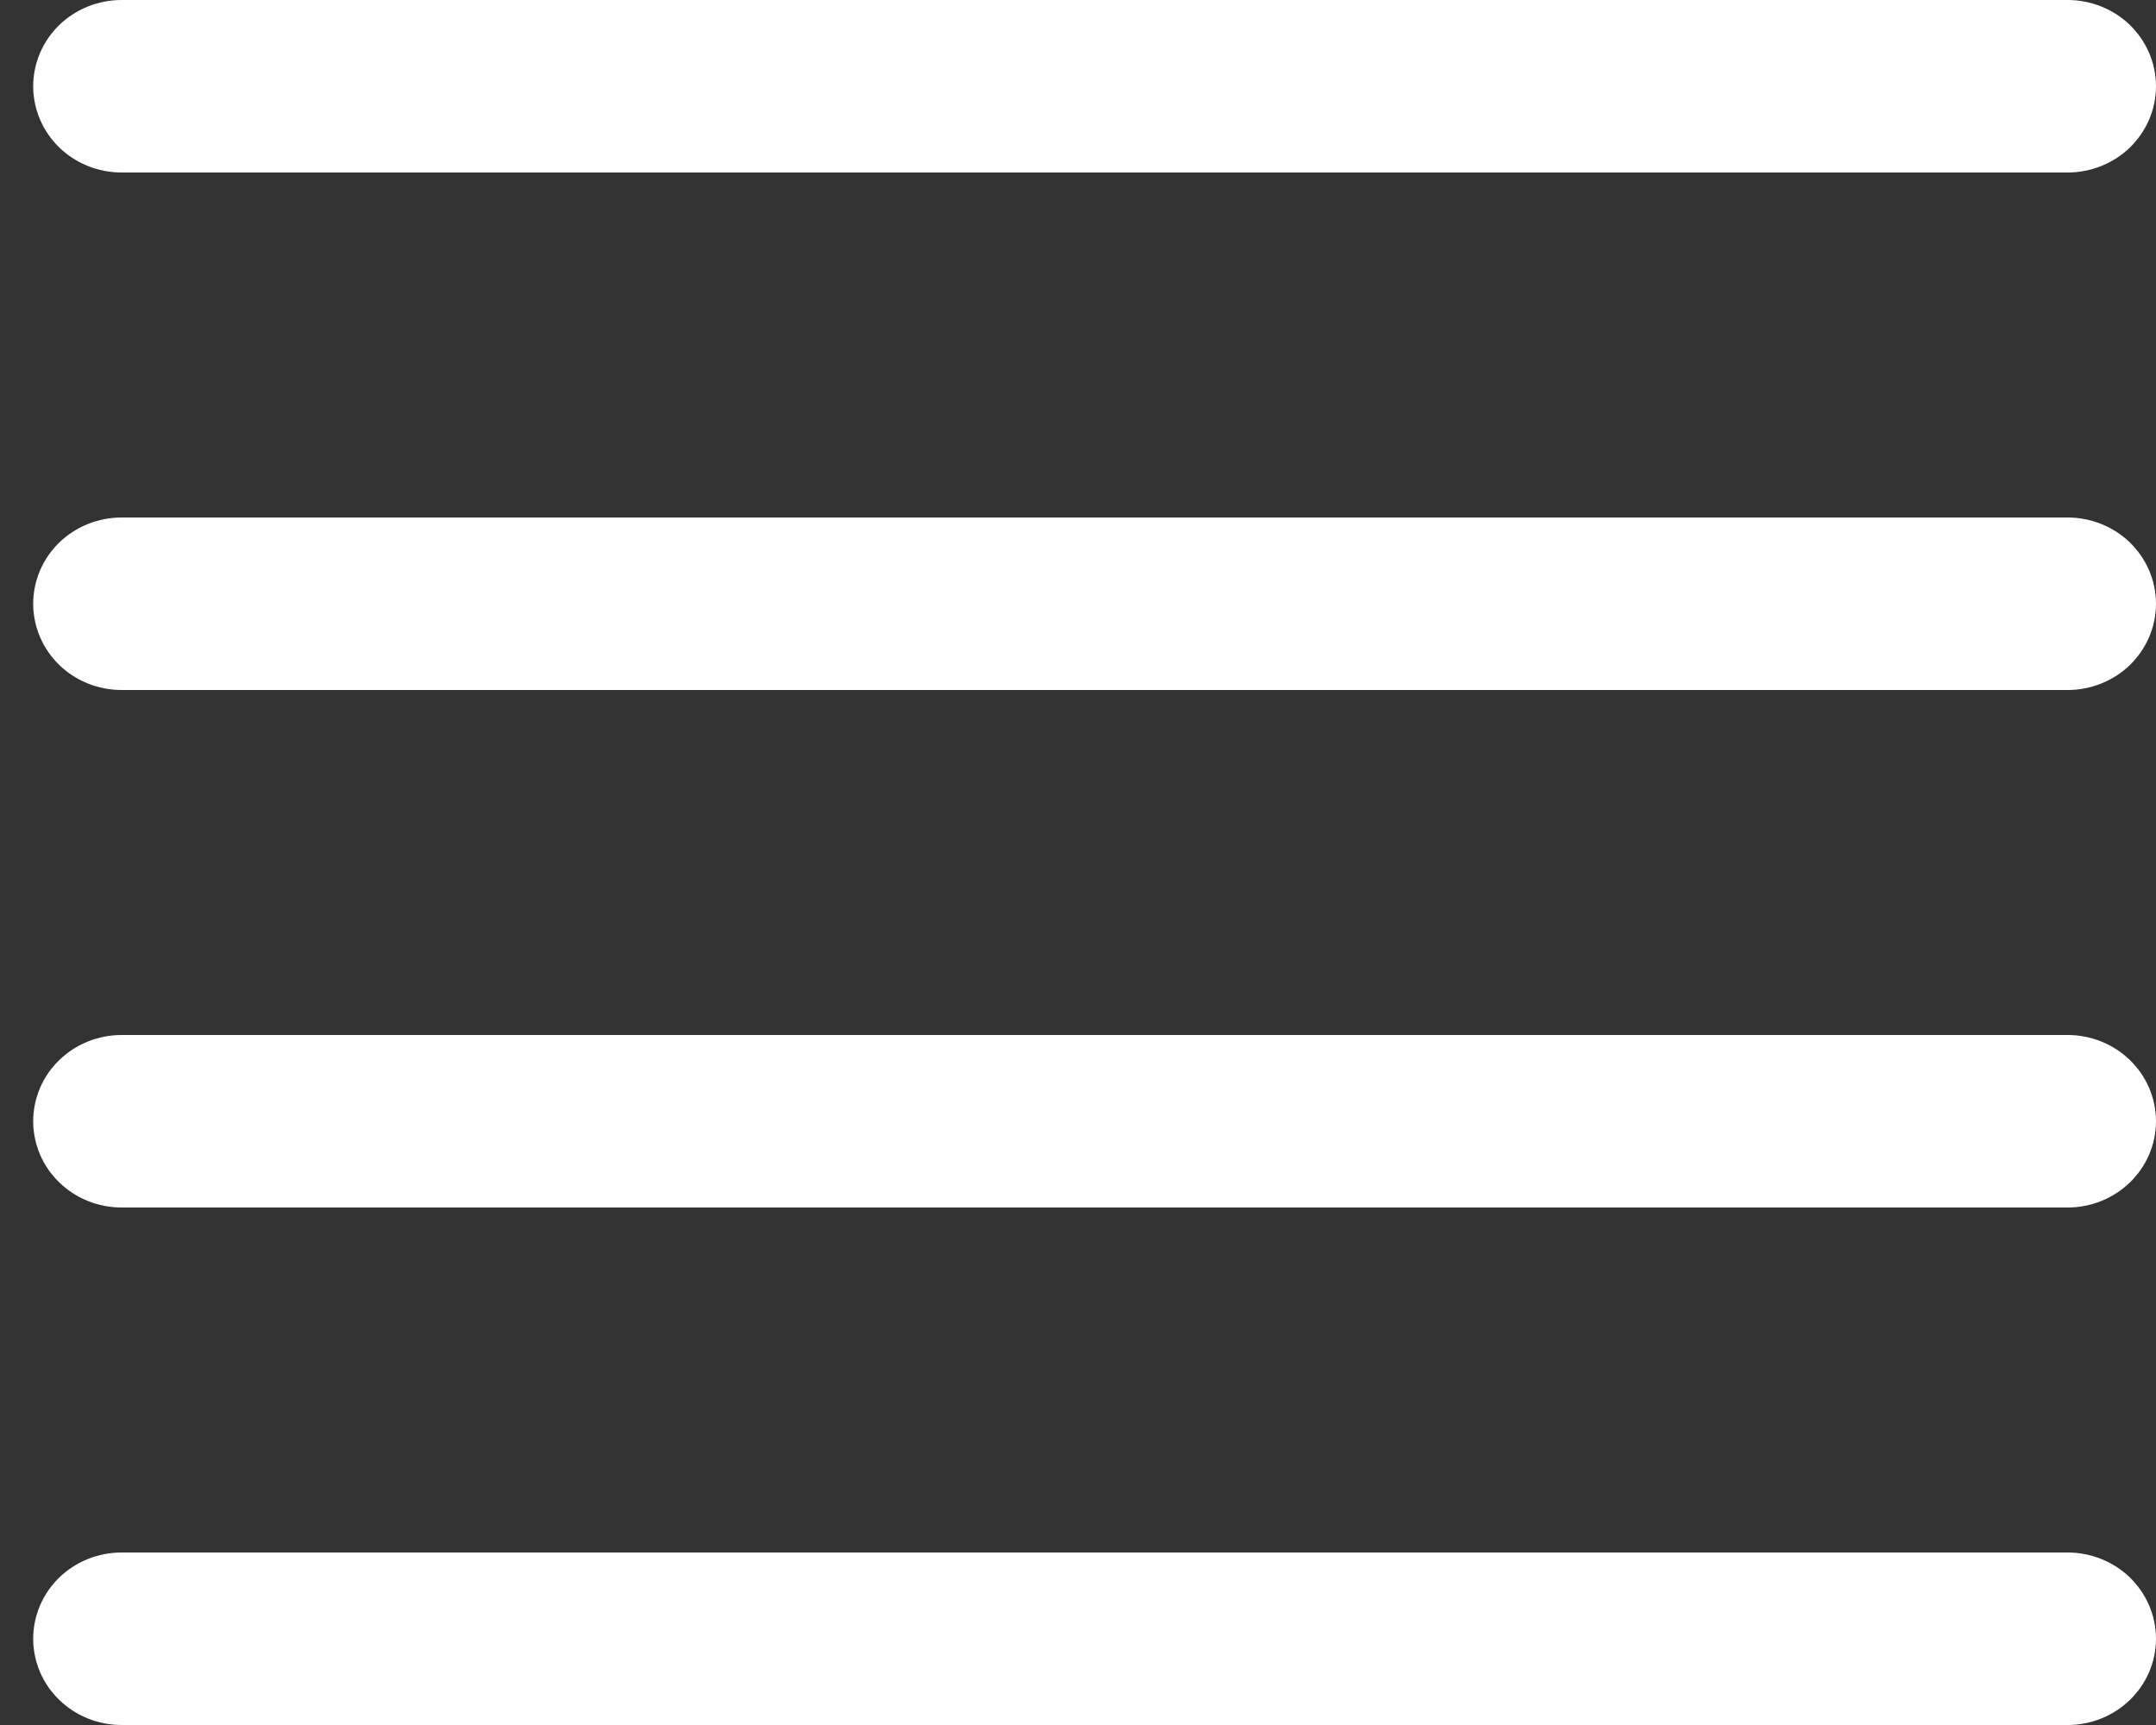 <svg width="30" height="24" viewBox="0 0 30 24" fill="none" xmlns="http://www.w3.org/2000/svg">
<rect x="0" y="0" width="30" height="24" fill="#333333" stroke="none"/>
<path fill-rule="evenodd" clip-rule="evenodd" d="M0.462 22.8C0.462 22.482 0.591 22.177 0.822 21.951C1.053 21.726 1.366 21.6 1.692 21.6H28.769C29.096 21.6 29.409 21.726 29.64 21.951C29.87 22.177 30 22.482 30 22.8C30 23.118 29.87 23.424 29.64 23.648C29.409 23.874 29.096 24 28.769 24H1.692C1.366 24 1.053 23.874 0.822 23.648C0.591 23.424 0.462 23.118 0.462 22.8ZM0.462 15.6C0.462 15.282 0.591 14.976 0.822 14.752C1.053 14.526 1.366 14.4 1.692 14.4H28.769C29.096 14.4 29.409 14.526 29.64 14.752C29.87 14.976 30 15.282 30 15.6C30 15.918 29.87 16.224 29.64 16.448C29.409 16.674 29.096 16.8 28.769 16.8H1.692C1.366 16.8 1.053 16.674 0.822 16.448C0.591 16.224 0.462 15.918 0.462 15.6ZM0.462 8.4C0.462 8.082 0.591 7.777 0.822 7.551C1.053 7.326 1.366 7.2 1.692 7.2H28.769C29.096 7.2 29.409 7.326 29.64 7.551C29.87 7.777 30 8.082 30 8.4C30 8.718 29.87 9.023 29.64 9.249C29.409 9.474 29.096 9.6 28.769 9.6H1.692C1.366 9.6 1.053 9.474 0.822 9.249C0.591 9.023 0.462 8.718 0.462 8.4ZM0.462 1.2C0.462 0.882 0.591 0.577 0.822 0.351C1.053 0.126 1.366 0 1.692 0H28.769C29.096 0 29.409 0.126 29.64 0.351C29.87 0.577 30 0.882 30 1.2C30 1.518 29.87 1.823 29.64 2.049C29.409 2.274 29.096 2.4 28.769 2.4H1.692C1.366 2.4 1.053 2.274 0.822 2.049C0.591 1.823 0.462 1.518 0.462 1.2Z" fill="white"/>
</svg>
